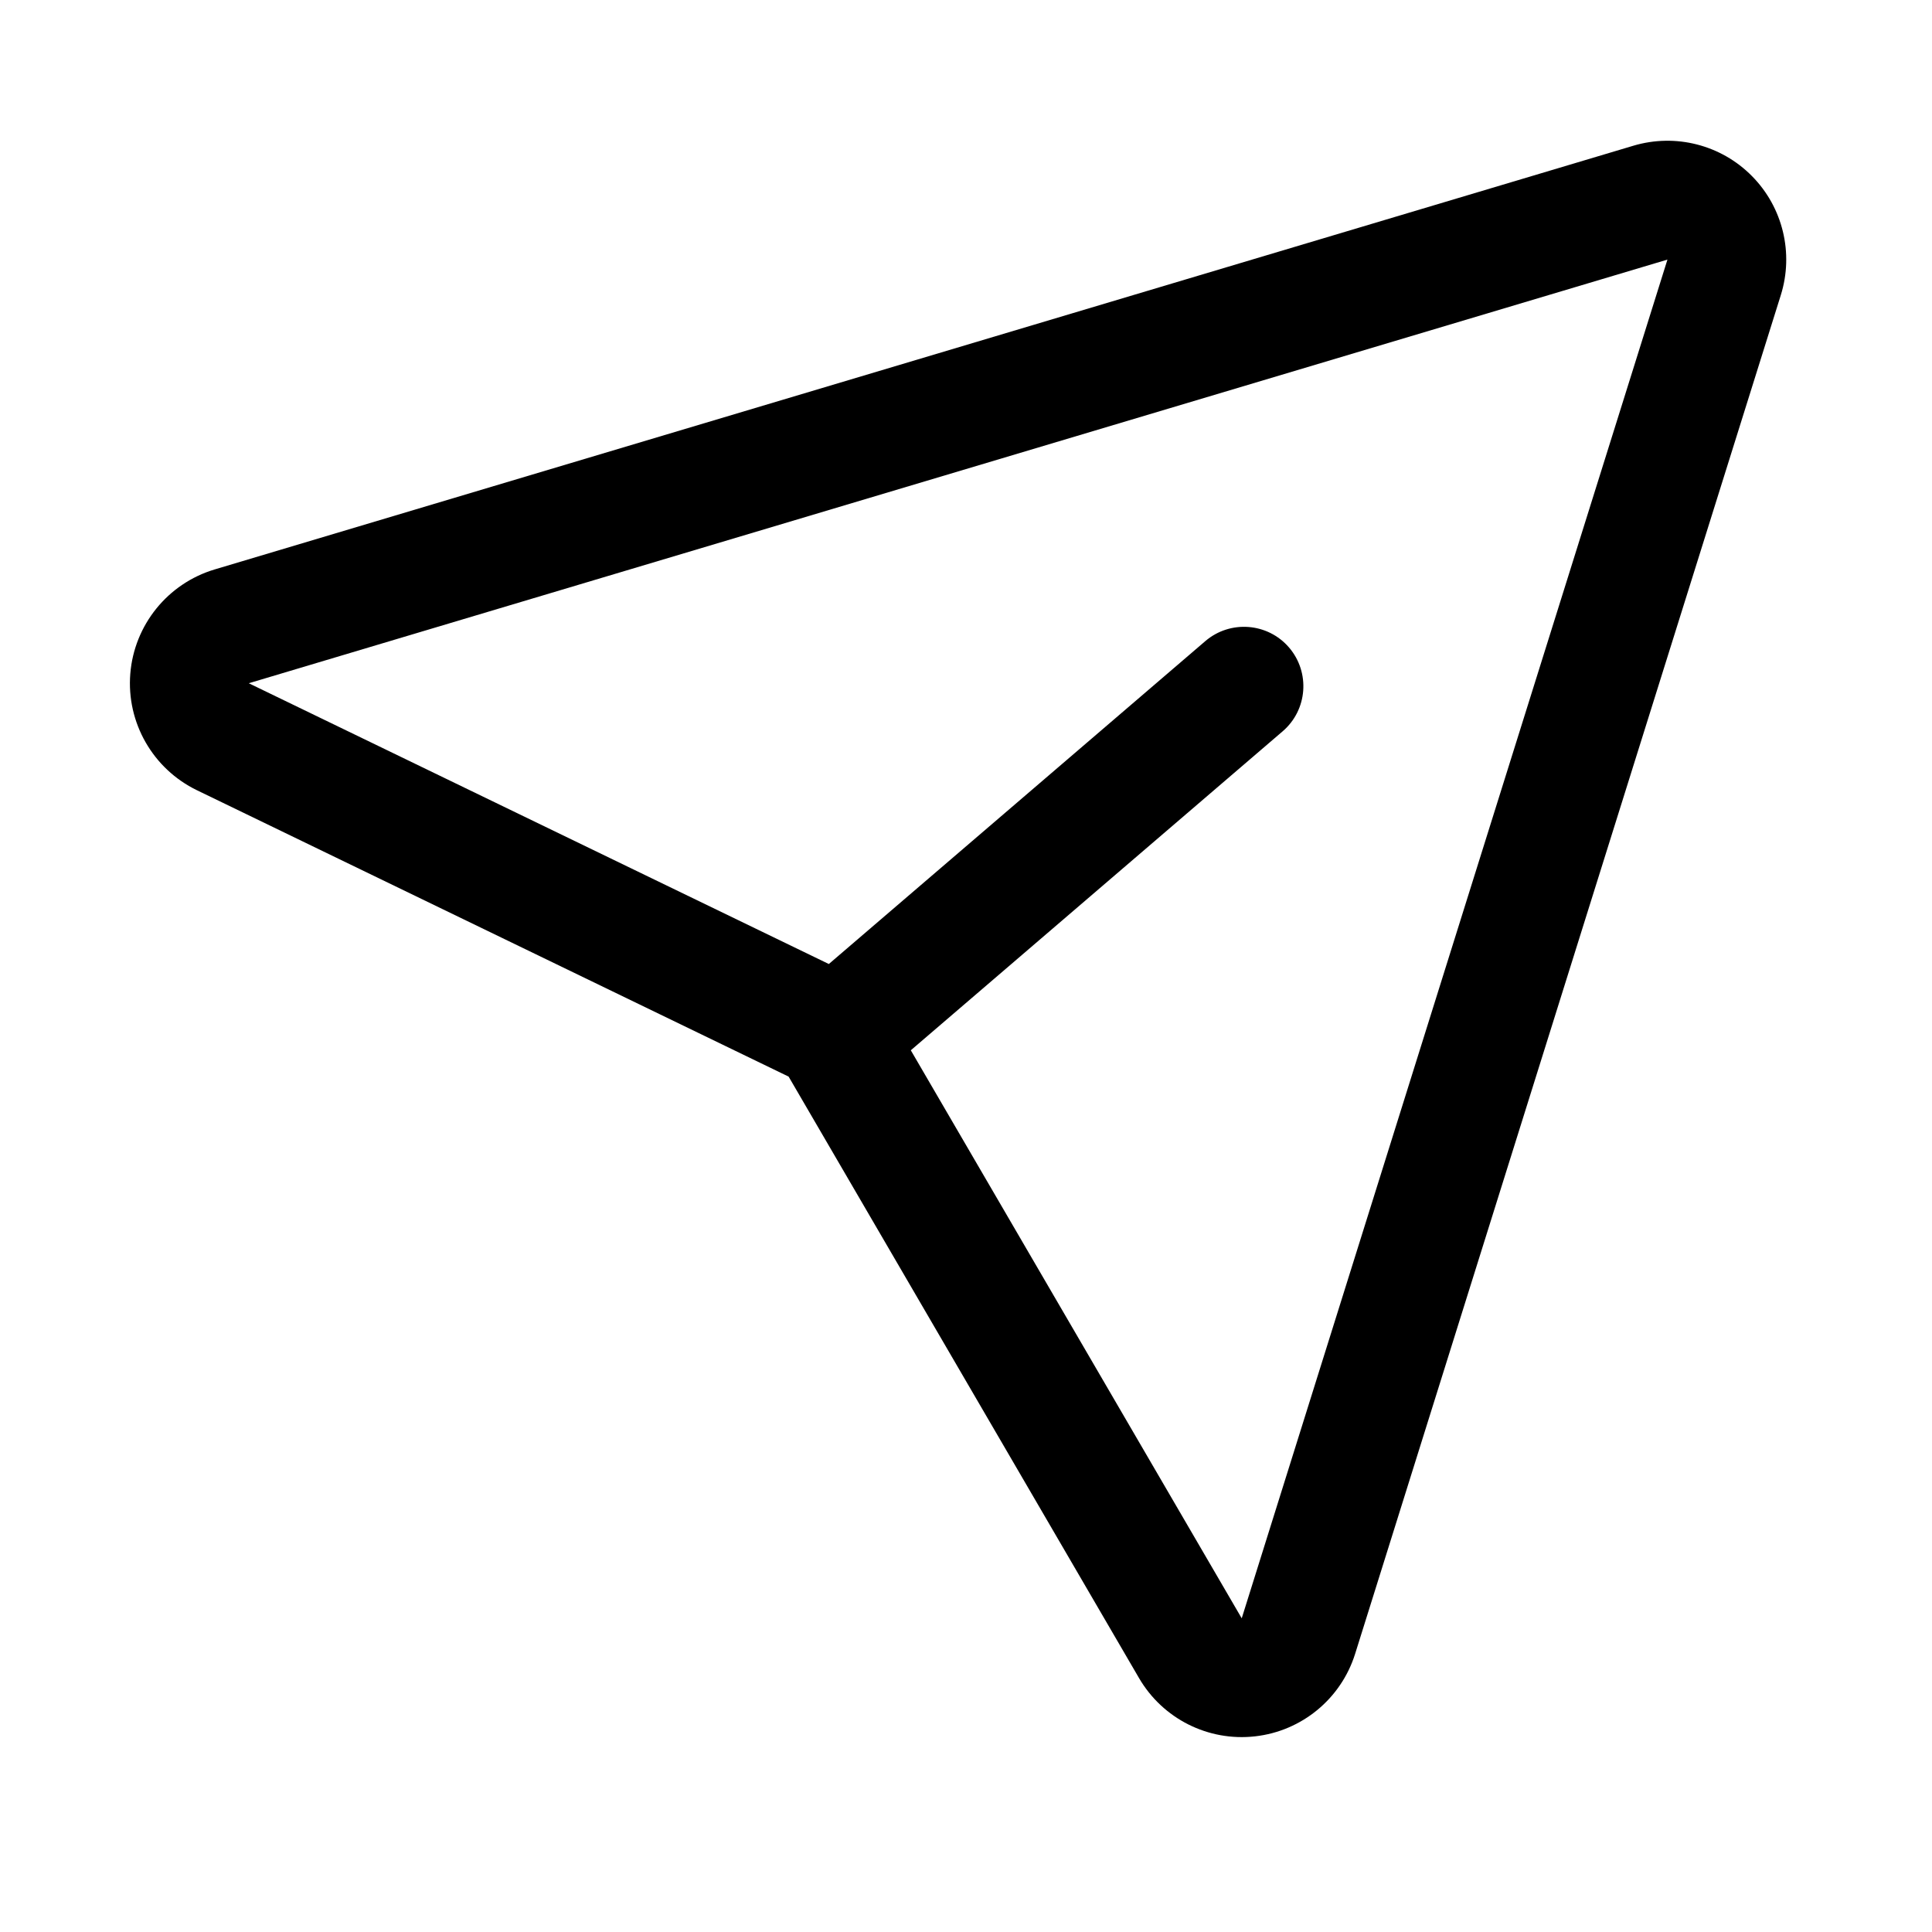 <?xml version="1.0" encoding="UTF-8"?>
<!-- Uploaded to: ICON Repo, www.iconrepo.com, Generator: ICON Repo Mixer Tools -->
<svg fill="#000000" width="800px" height="800px" version="1.1" viewBox="144 144 512 512" xmlns="http://www.w3.org/2000/svg">
 <path d="m352.99 429.31 92.871 159.41c6.285 10.77 18.328 16.832 30.734 15.43 12.391-1.387 22.797-9.965 26.527-21.871 25.441-81.207 89.301-285.06 112.81-360.07 3.477-11.113 0.551-23.254-7.637-31.535-8.172-8.297-20.262-11.383-31.426-8.059l-375.97 112.29c-12.438 3.715-21.332 14.707-22.371 27.648-1.039 12.957 5.981 25.203 17.664 30.871zm32.383-6.973 87.695 150.53 112.82-360.07-375.96 112.27 153.72 74.406 99.77-85.57c6.598-5.652 16.547-4.898 22.199 1.699 5.652 6.598 4.898 16.547-1.699 22.199z" fill-rule="evenodd"/>
</svg>